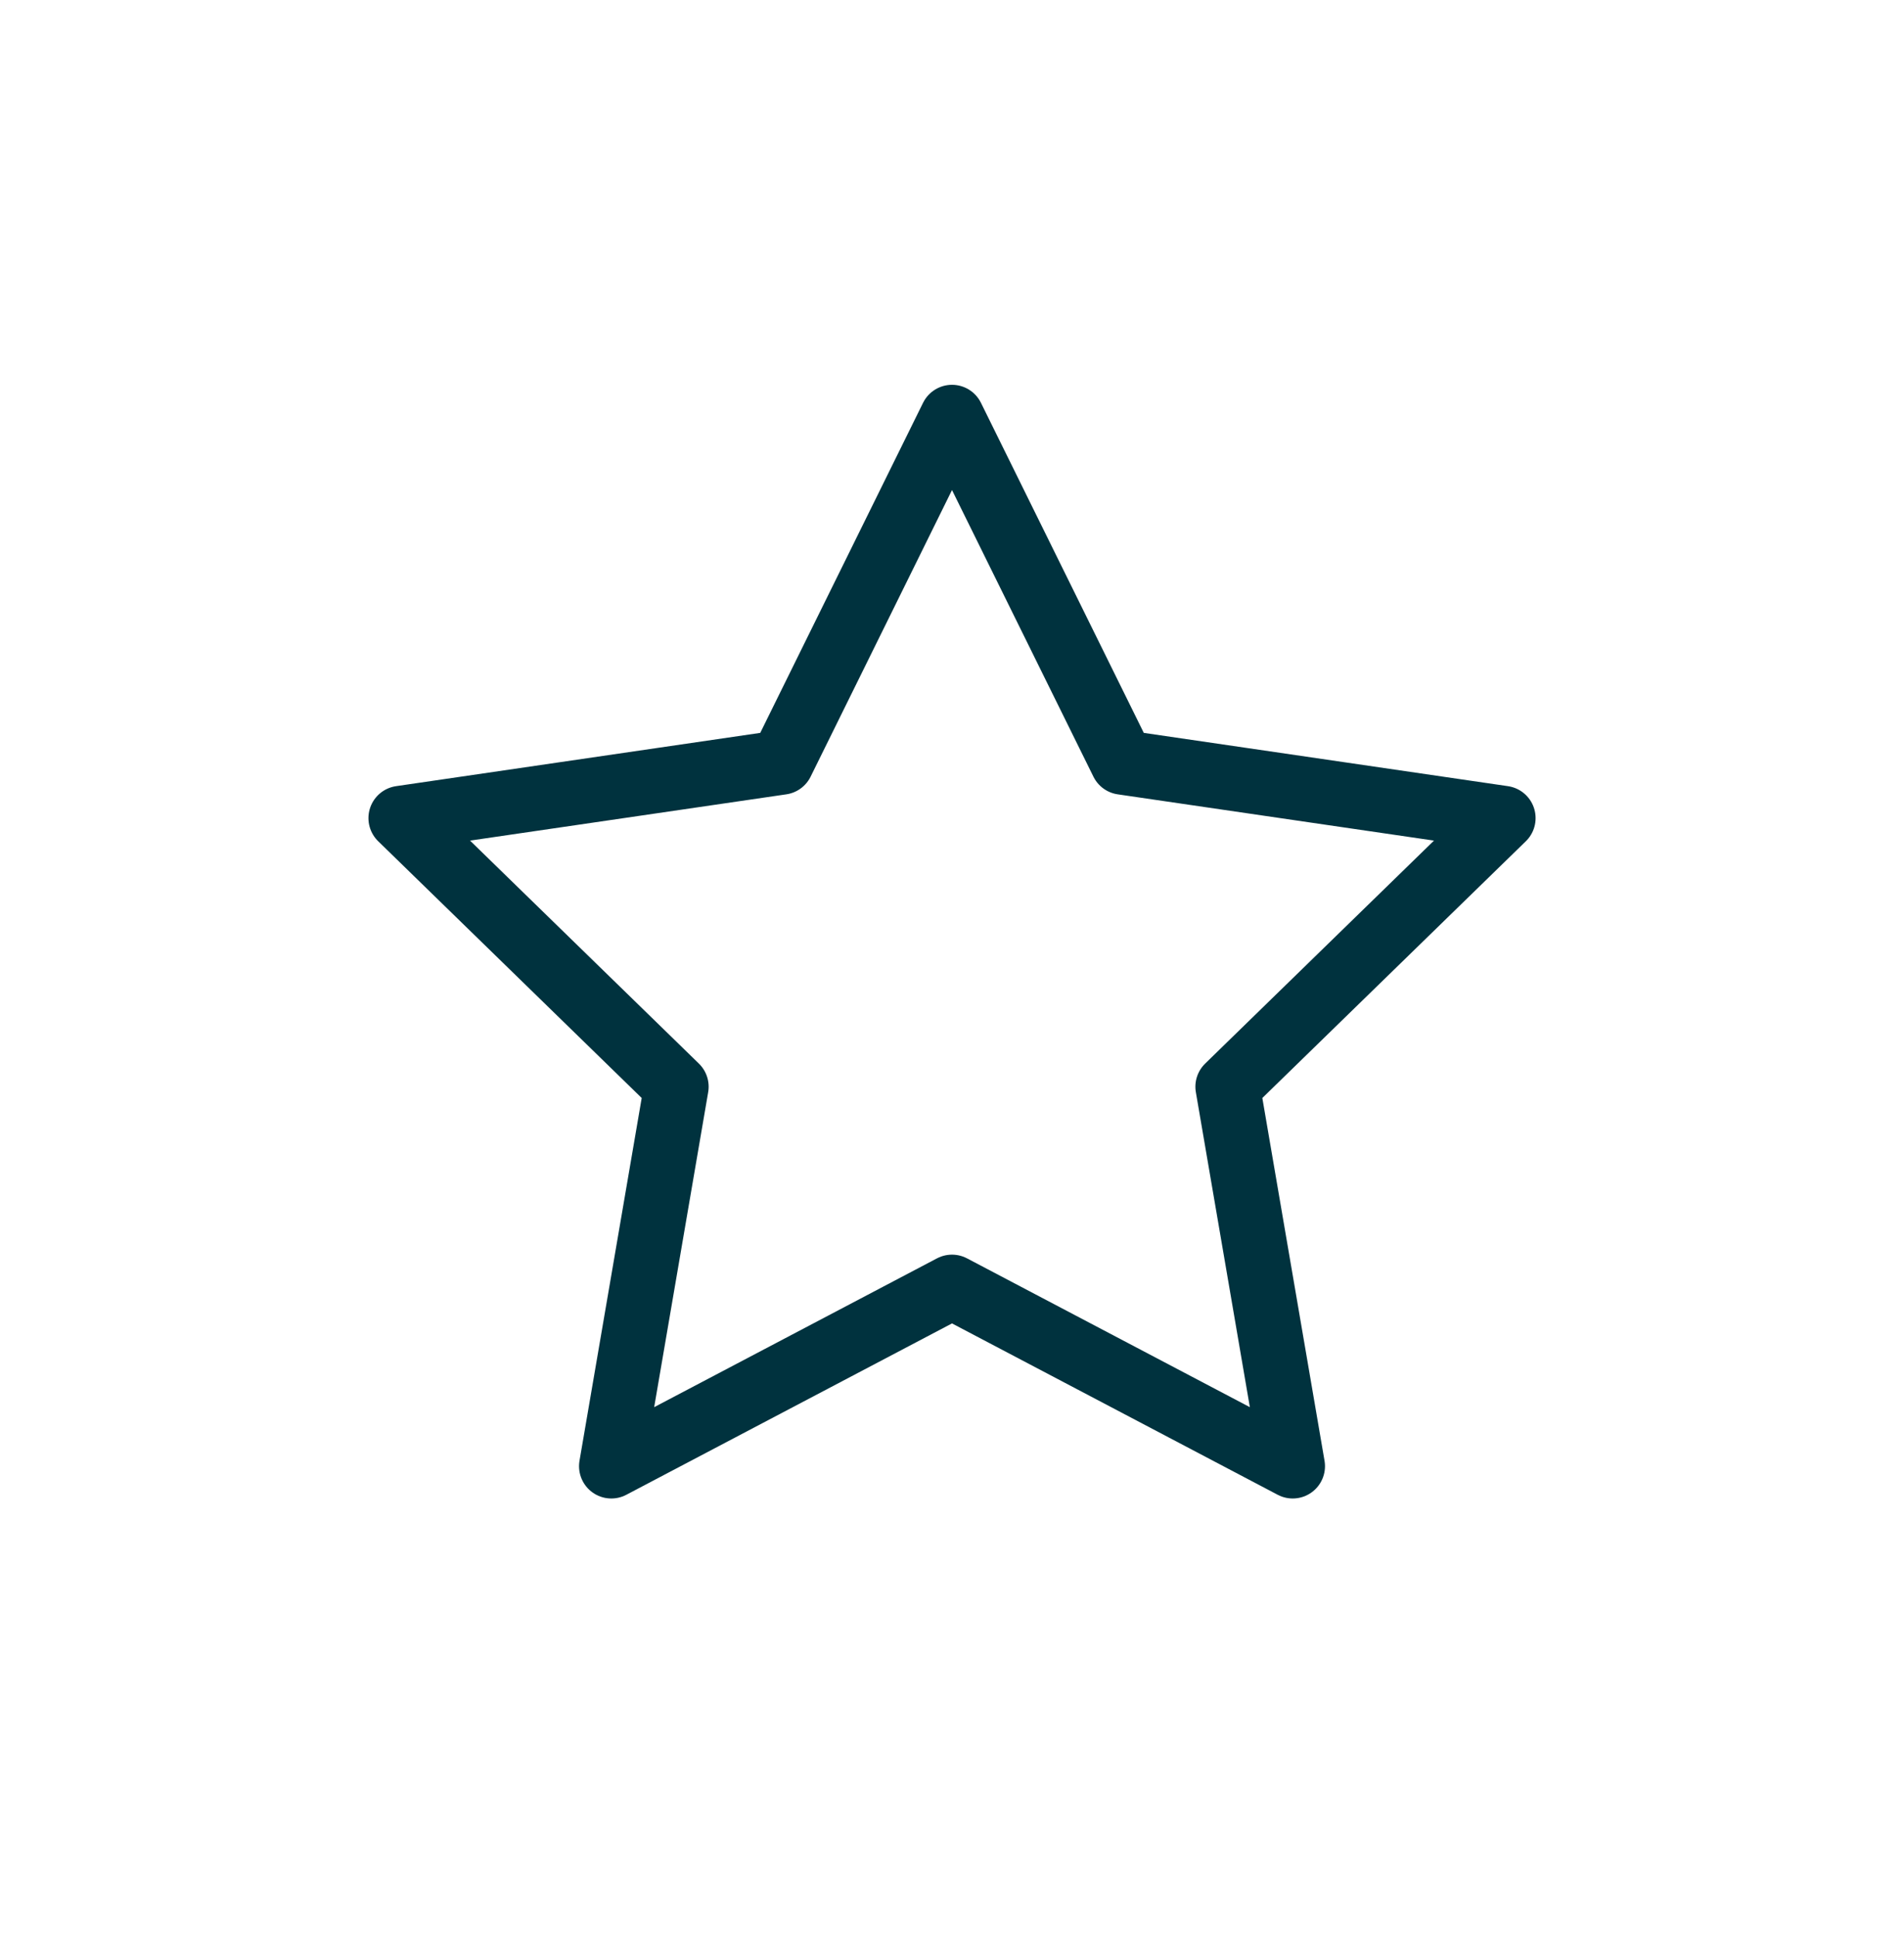 <svg width="59" height="60" viewBox="0 0 59 60" fill="none" xmlns="http://www.w3.org/2000/svg">
<path d="M29.5 12.918L34.779 23.612L46.584 25.338L38.042 33.657L40.058 45.41L29.5 39.858L18.943 45.41L20.959 33.657L12.417 25.338L24.222 23.612L29.5 12.918Z" stroke="#00323E" stroke-width="2" stroke-linecap="round" stroke-linejoin="round"/>
</svg>
